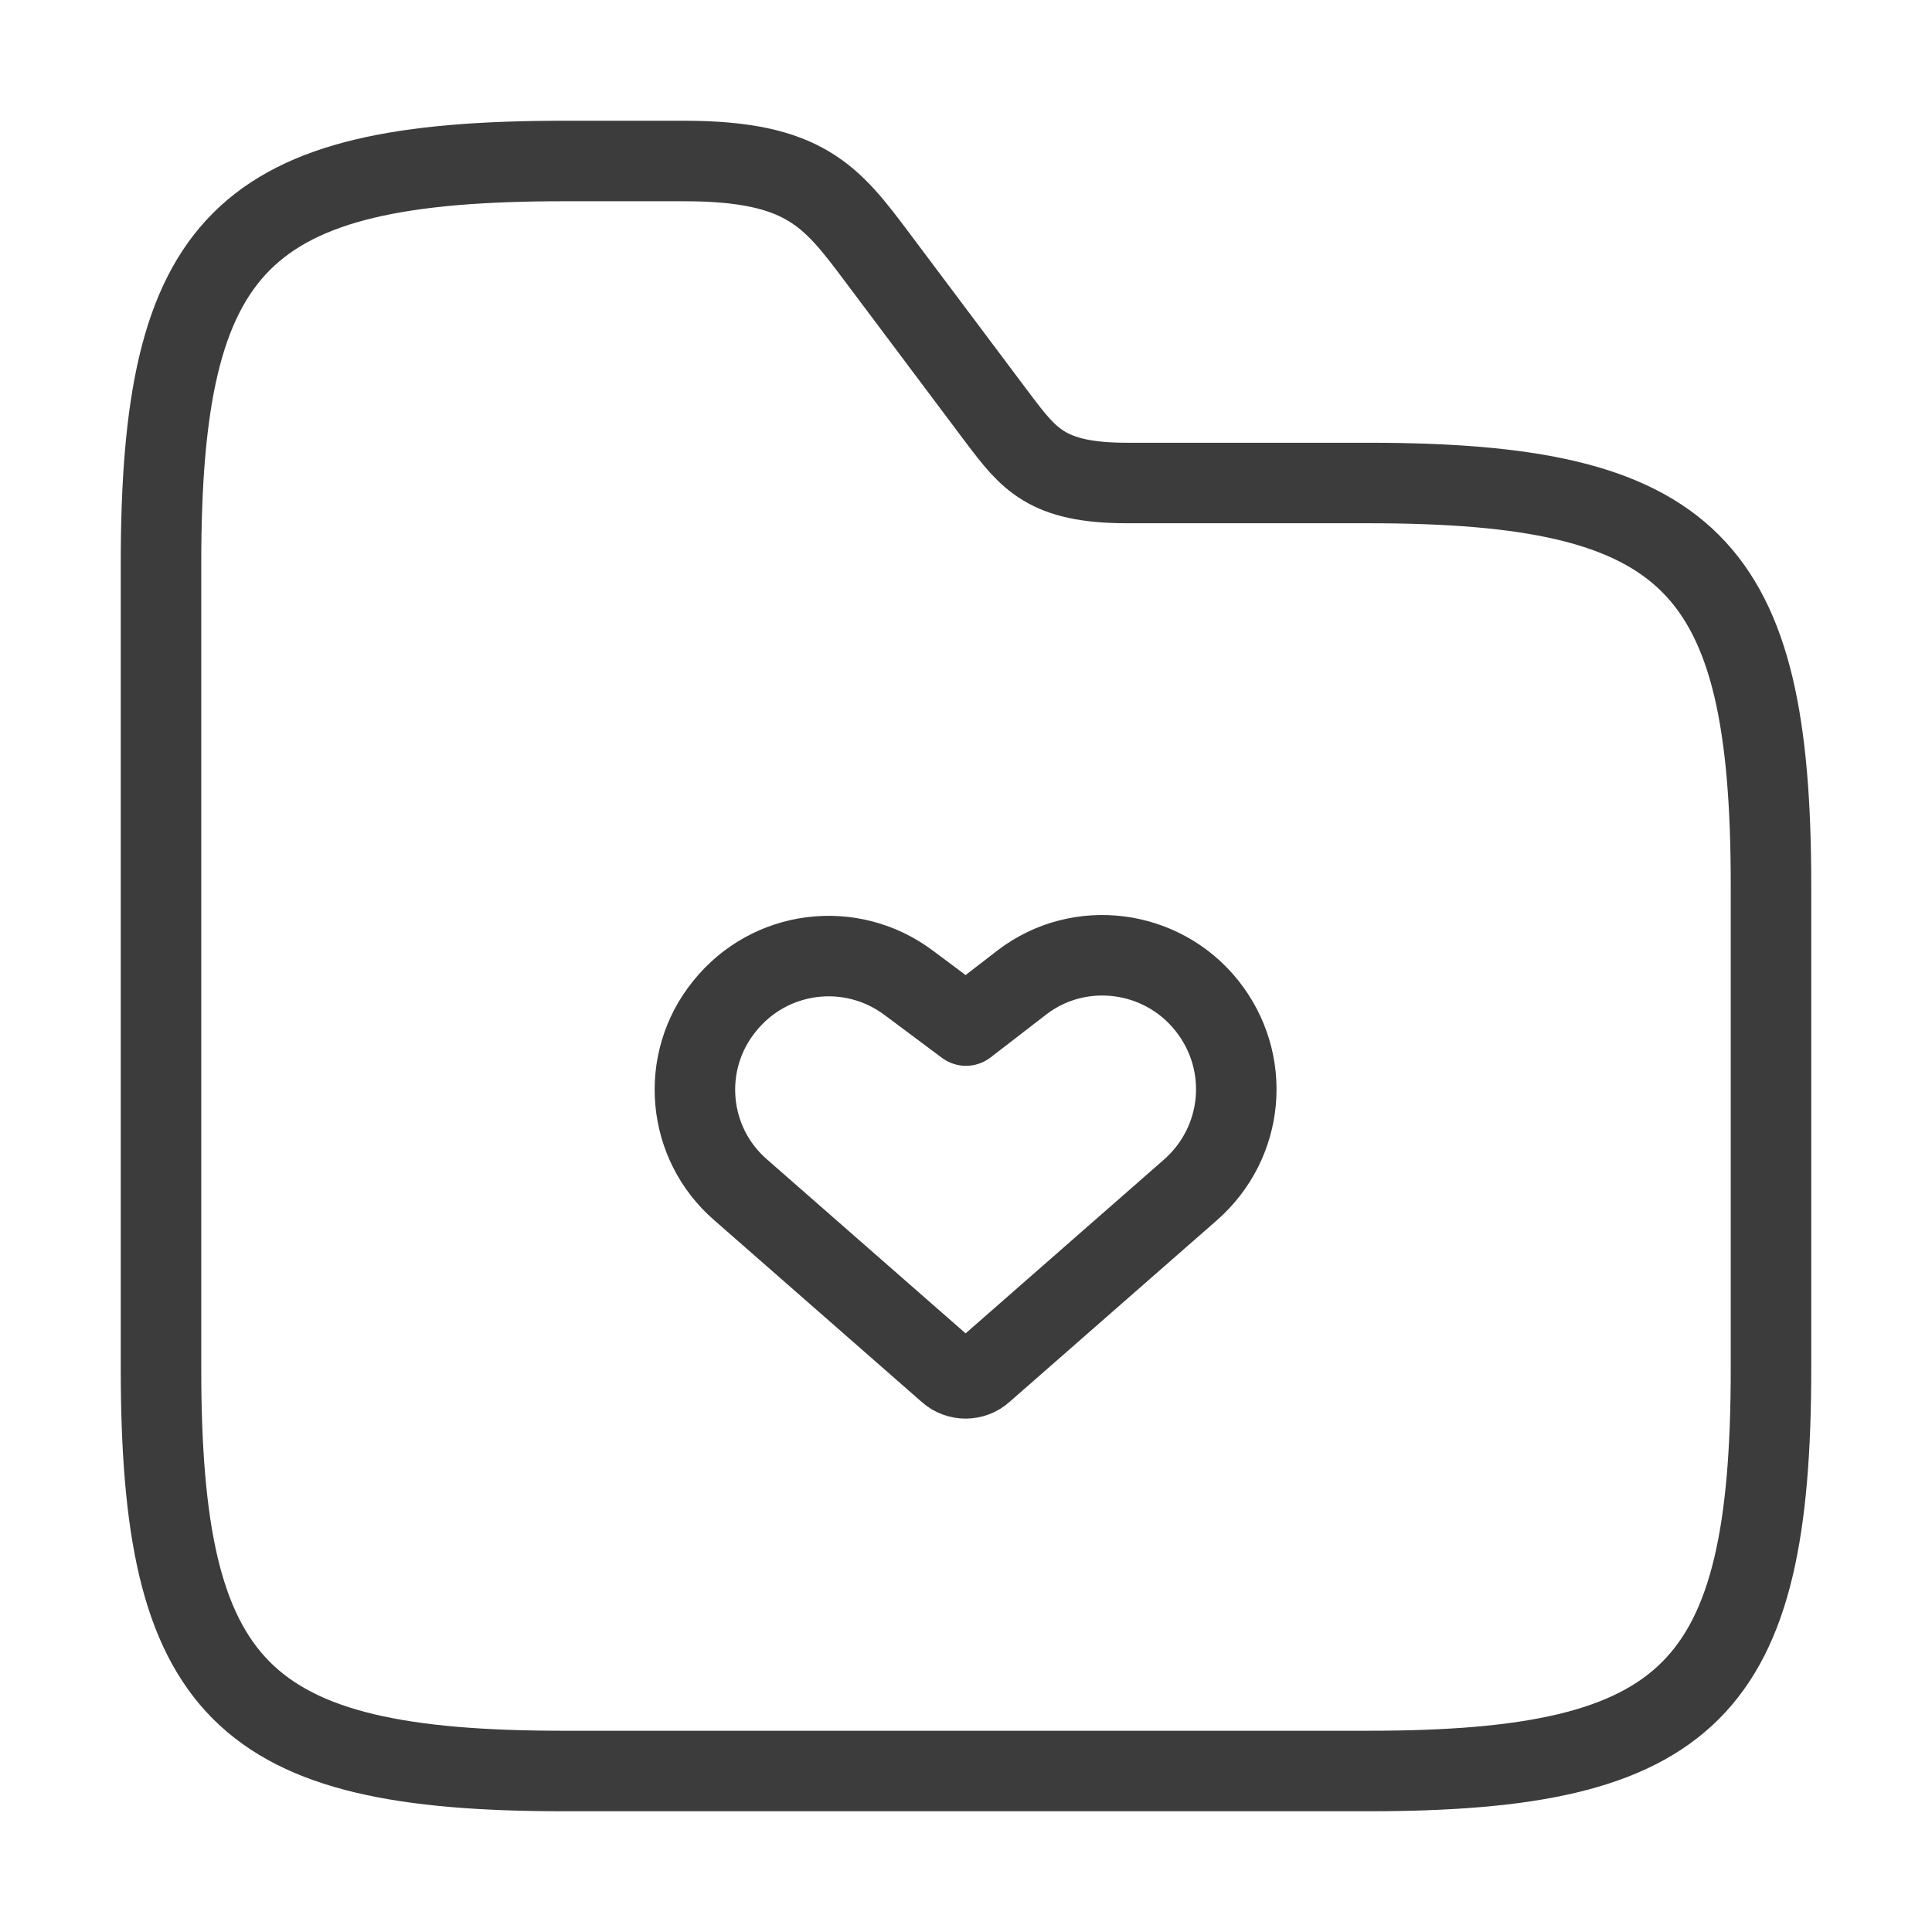 <?xml version="1.0" encoding="UTF-8"?> <svg xmlns="http://www.w3.org/2000/svg" width="36" height="36" viewBox="0 0 36 36" fill="none"> <path d="M13.8 22.17L17.67 25.56C17.85 25.725 18.135 25.725 18.315 25.56L22.185 22.17C23.19 21.285 23.325 19.785 22.485 18.735C21.645 17.685 20.115 17.49 19.05 18.3L18 19.11L16.935 18.315C15.855 17.505 14.34 17.7 13.5 18.75C12.66 19.785 12.795 21.3 13.8 22.17Z" stroke="#3C3C3C" stroke-width="1.5" stroke-linecap="round" stroke-linejoin="round"></path> <path d="M33 16.5V25.5C33 31.5 31.5 33 25.5 33H10.5C4.5 33 3 31.5 3 25.5V10.5C3 4.5 4.5 3 10.5 3H12.75C15 3 15.495 3.66 16.35 4.8L18.6 7.8C19.17 8.55 19.5 9 21 9H25.5C31.5 9 33 10.5 33 16.5Z" stroke="#3C3C3C" stroke-width="1.5" stroke-miterlimit="10"></path> </svg> 